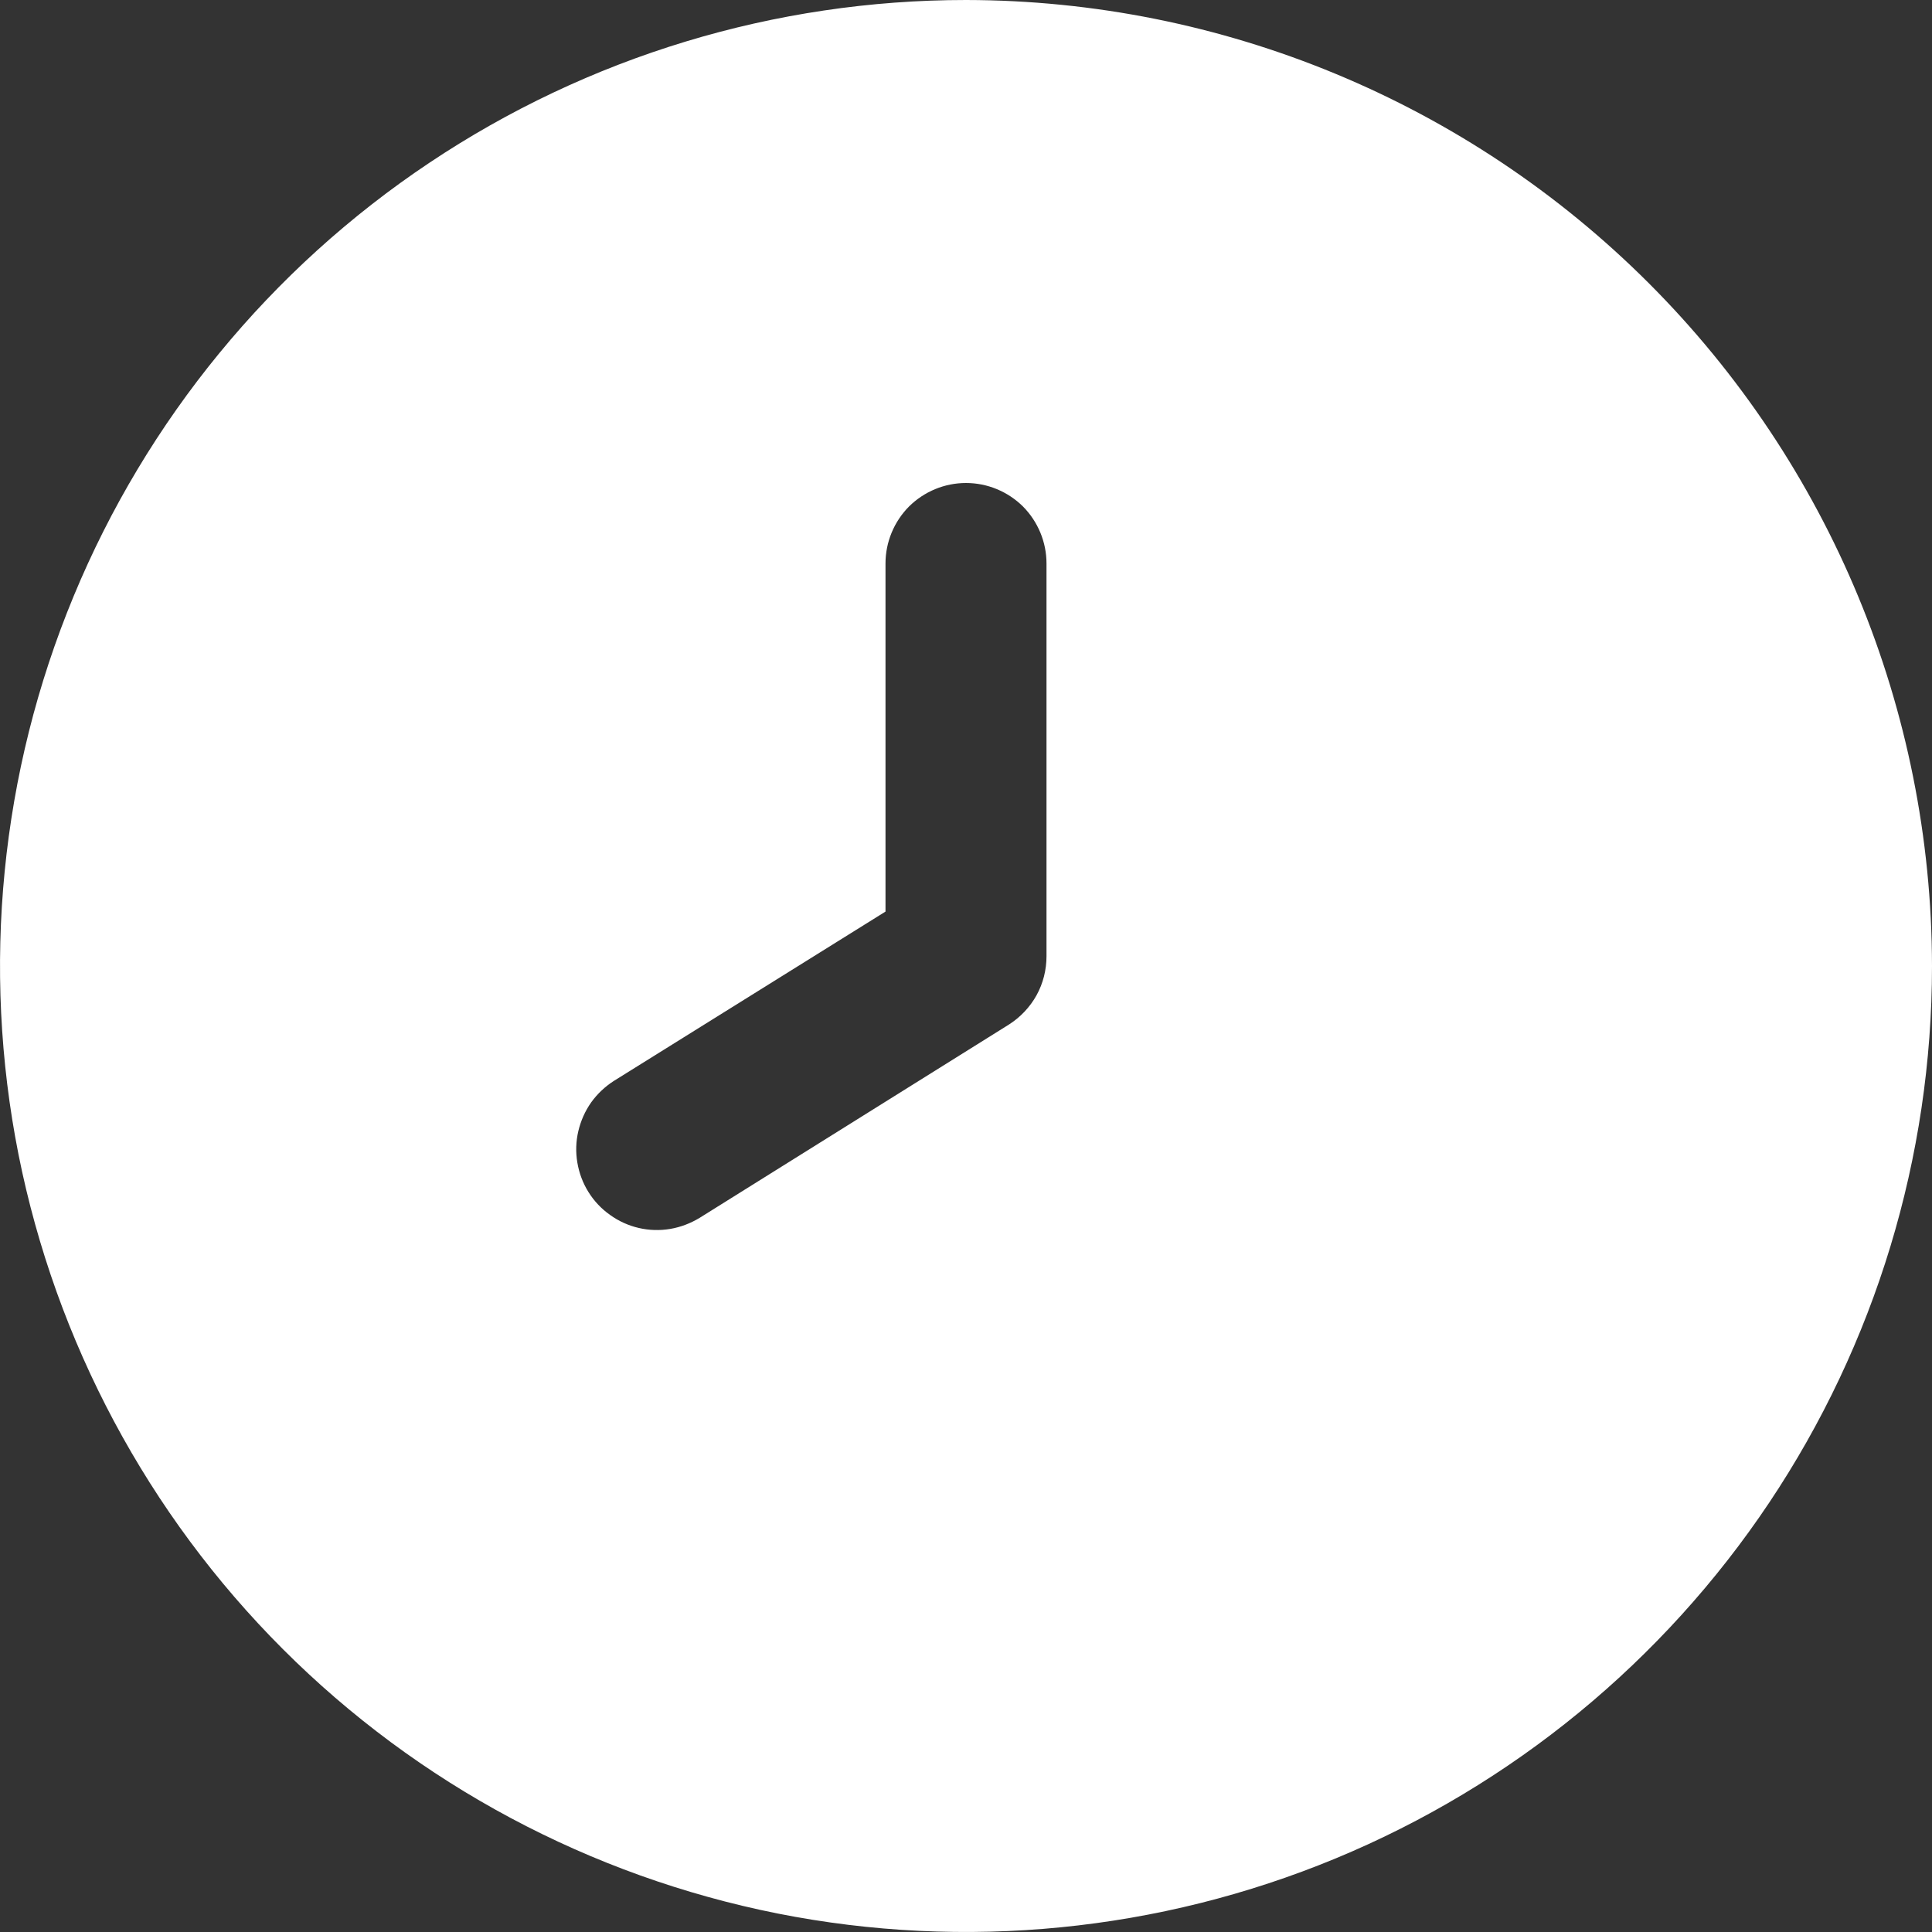<svg width="12" height="12" viewBox="0 0 12 12" fill="none" xmlns="http://www.w3.org/2000/svg">
<rect x="0" y="0" width="12" height="12" fill="#333333" stroke="none"/>
<g clip-path="url(#clip0_1441_576)">
<path d="M6 0C4.813 0 3.653 0.352 2.667 1.011C1.68 1.67 0.911 2.608 0.457 3.704C0.003 4.8 -0.116 6.007 0.115 7.171C0.347 8.334 0.918 9.404 1.757 10.243C2.596 11.082 3.666 11.653 4.829 11.885C5.993 12.116 7.2 11.997 8.296 11.543C9.392 11.089 10.329 10.32 10.989 9.333C11.648 8.347 12 7.187 12 6C11.998 4.409 11.366 2.884 10.241 1.759C9.116 0.634 7.591 0.002 6 0V0ZM6.5 5.939C6.5 6.024 6.479 6.108 6.438 6.182C6.397 6.256 6.337 6.319 6.266 6.364L4.346 7.564C4.29 7.598 4.228 7.622 4.163 7.633C4.098 7.644 4.031 7.642 3.967 7.627C3.903 7.612 3.843 7.585 3.789 7.546C3.735 7.508 3.69 7.46 3.655 7.404C3.62 7.348 3.597 7.286 3.586 7.221C3.575 7.156 3.577 7.09 3.592 7.026C3.607 6.962 3.634 6.901 3.672 6.847C3.71 6.794 3.759 6.748 3.814 6.713L5.5 5.662V3.5C5.5 3.367 5.553 3.24 5.646 3.146C5.74 3.053 5.867 3 6 3C6.133 3 6.26 3.053 6.354 3.146C6.447 3.24 6.5 3.367 6.5 3.5V5.939Z" fill="white"/>
</g>
<defs>
<clipPath id="clip0_1441_576">
<rect width="12" height="12" fill="white"/>
</clipPath>
</defs>
</svg>
